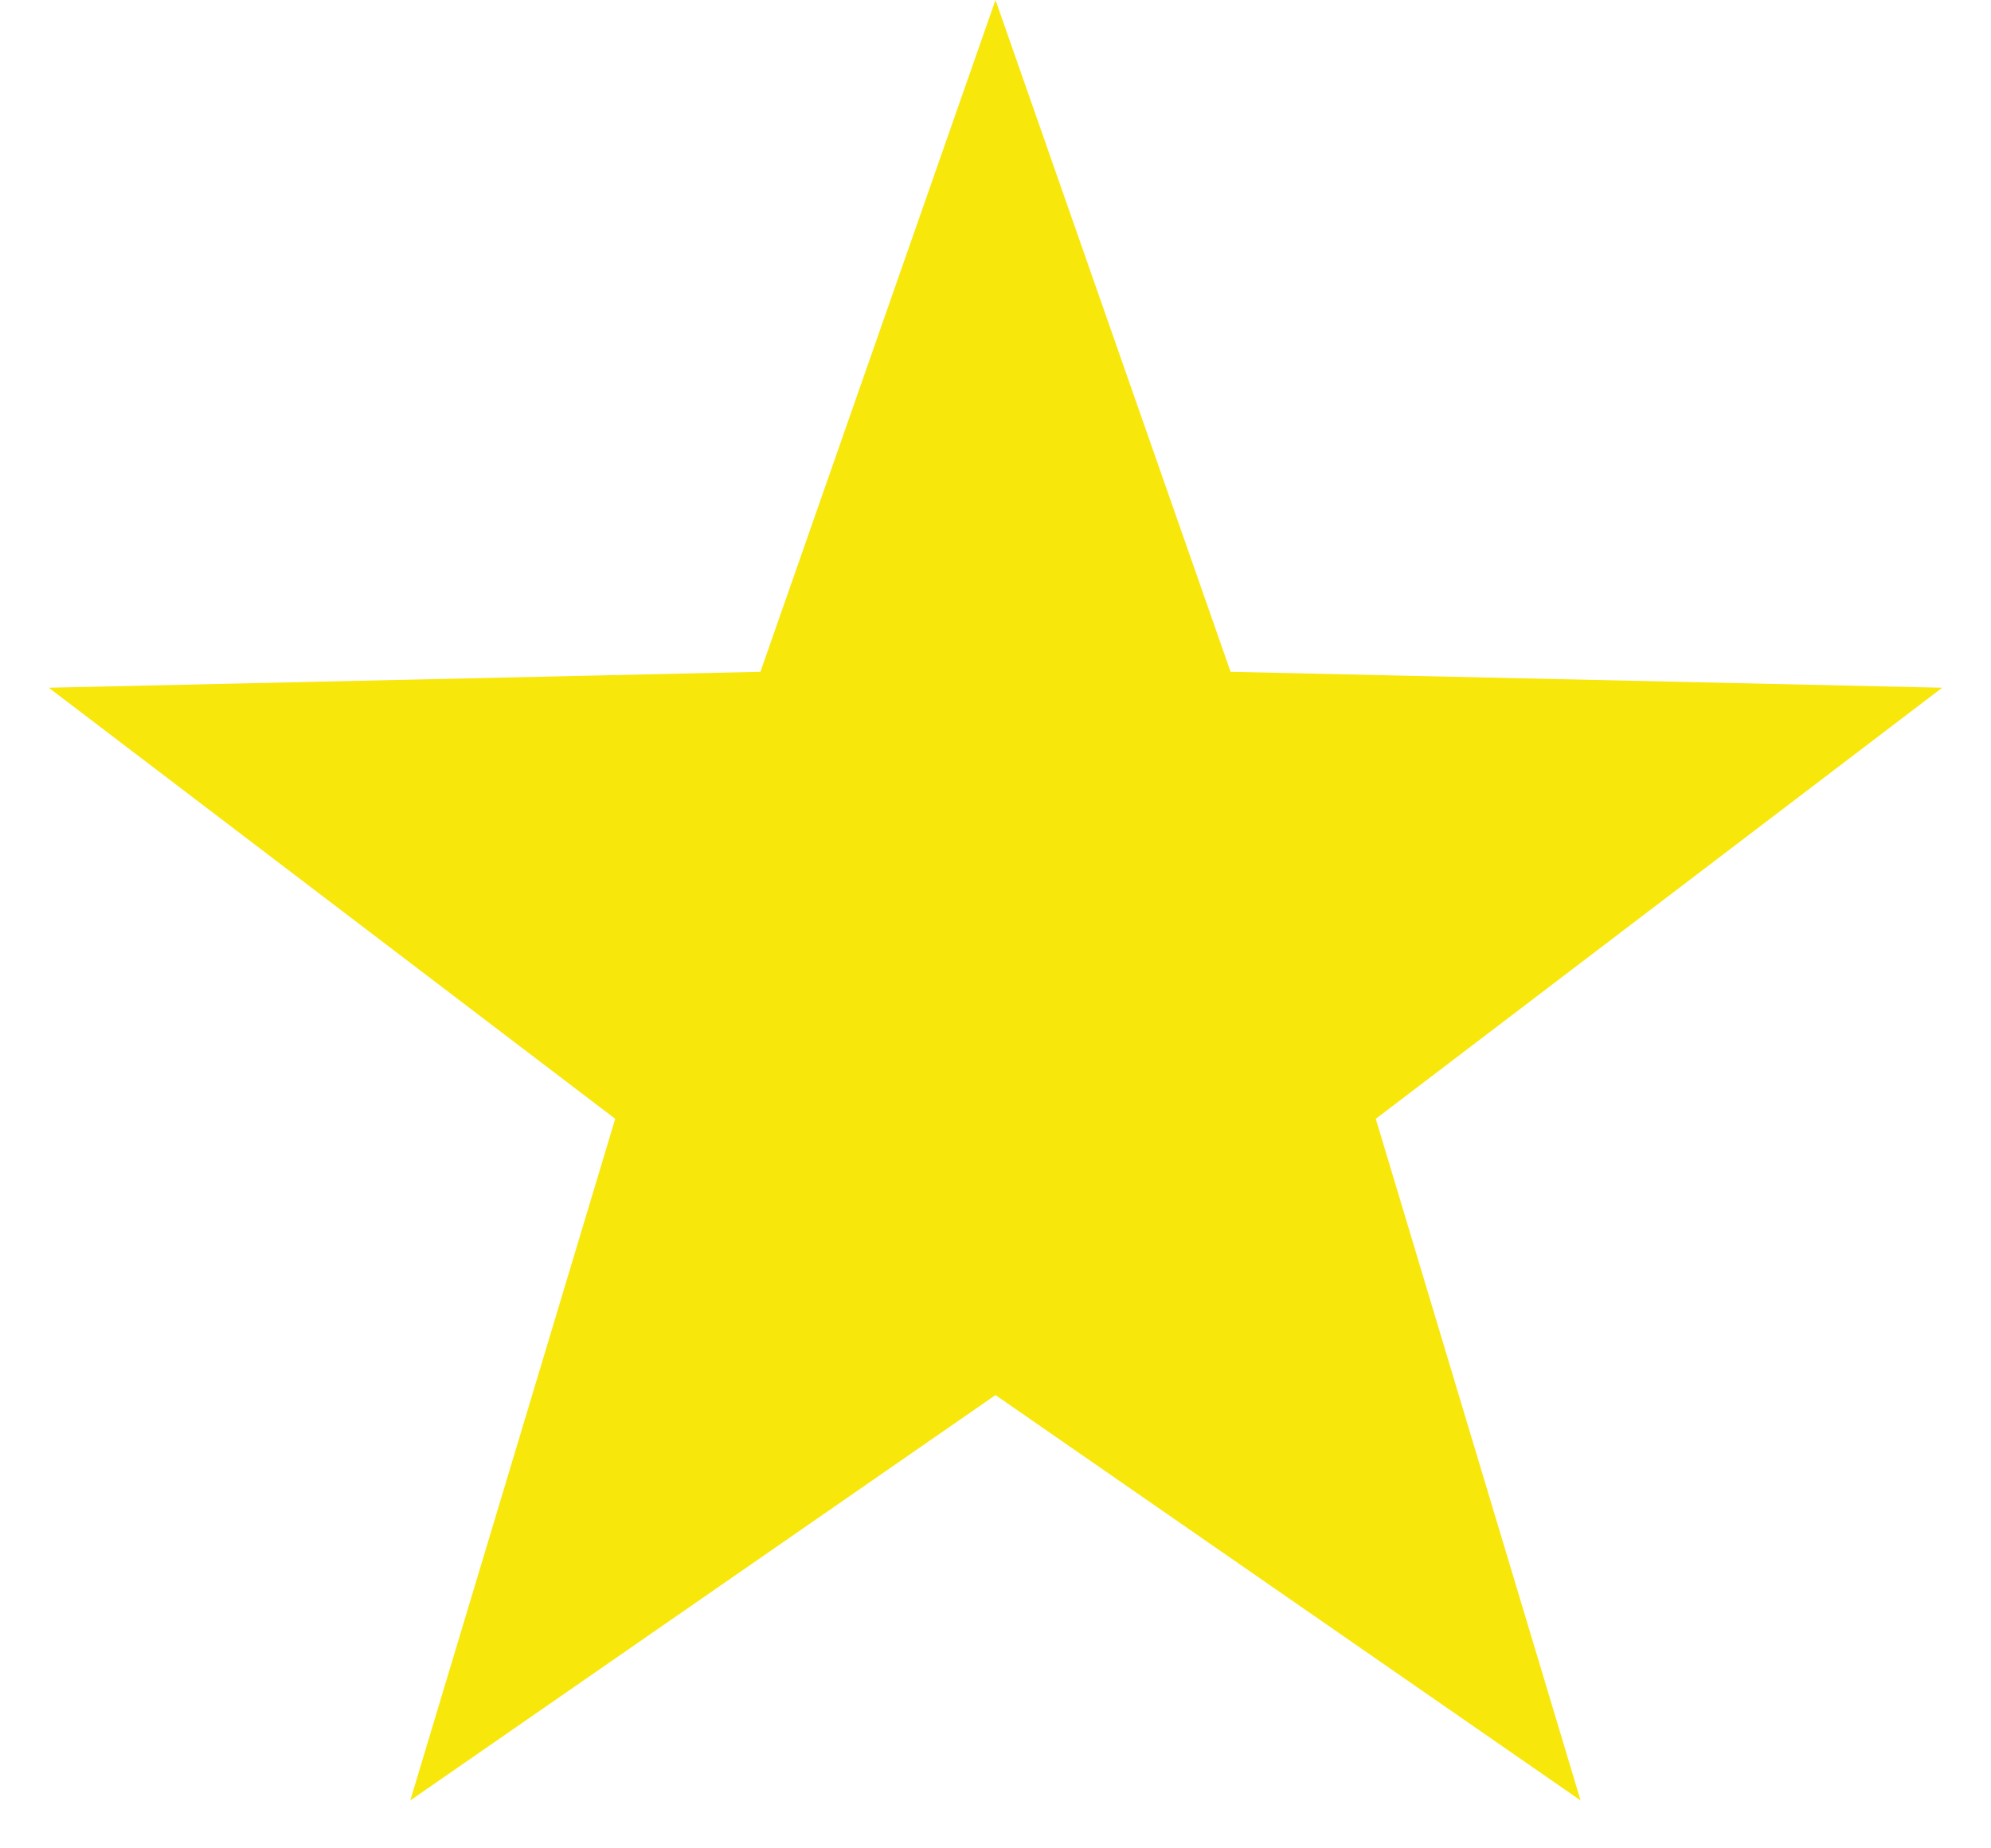 <svg width="14" height="13" viewBox="0 0 14 13" fill="none" xmlns="http://www.w3.org/2000/svg">
<path fill-rule="evenodd" clip-rule="evenodd" d="M7 9.812L2.885 12.663L4.326 7.869L0.343 4.837L5.347 4.725L7 0L8.653 4.725L13.657 4.837L9.674 7.869L11.114 12.663L7 9.812Z" fill="#F8E70B"/>
</svg>

